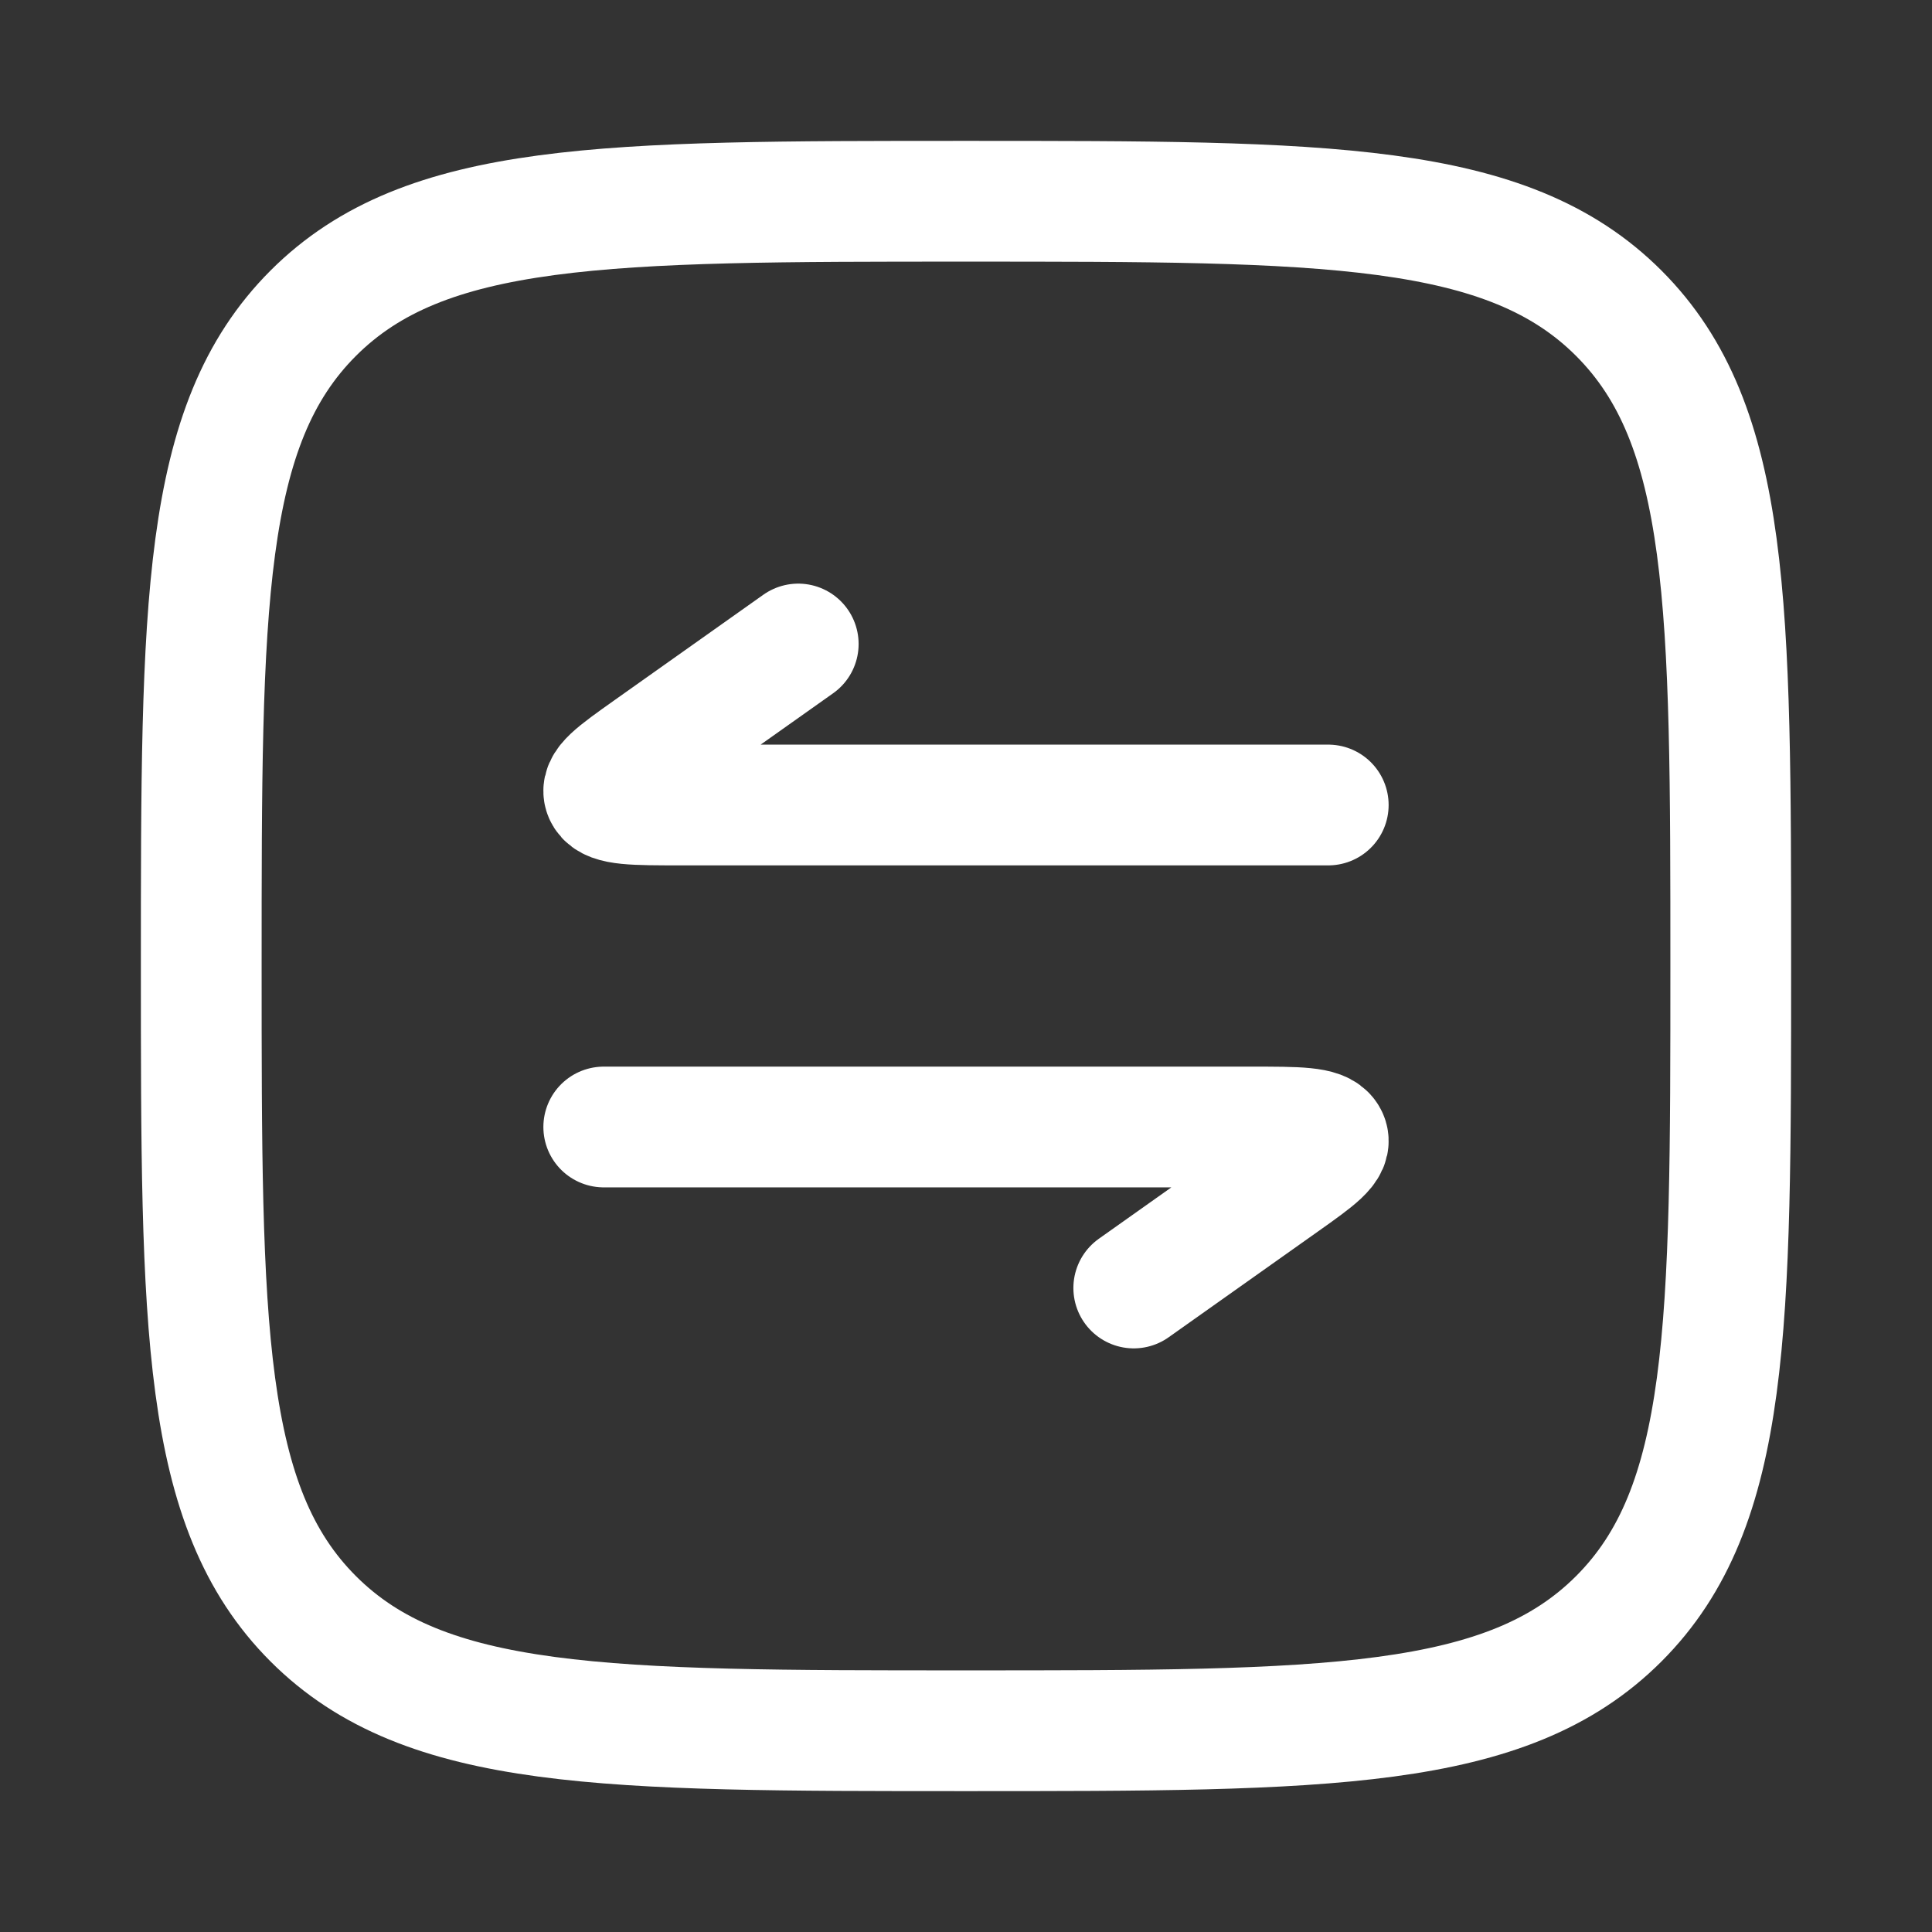 <svg width="24" height="24" viewBox="0 0 24 24" fill="none" xmlns="http://www.w3.org/2000/svg">
<rect x="0" y="0" width="24" height="24" fill="#333333" stroke="none"/>
<path d="M2.5 12C2.5 7.522 2.5 5.282 3.891 3.891C5.282 2.5 7.522 2.5 12 2.5C16.478 2.5 18.718 2.5 20.109 3.891C21.5 5.282 21.5 7.522 21.5 12C21.5 16.478 21.5 18.718 20.109 20.109C18.718 21.5 16.478 21.5 12 21.5C7.522 21.5 5.282 21.5 3.891 20.109C2.5 18.718 2.5 16.478 2.5 12Z" stroke="white" stroke-width="1.5"/>
<path d="M9.916 8L8.057 9.317C7.647 9.608 7.442 9.753 7.514 9.877C7.586 10 7.876 10 8.456 10H16.5" stroke="white" stroke-width="1.5" stroke-linecap="round" stroke-linejoin="round"/>
<path d="M14.084 16L15.943 14.683C16.353 14.392 16.558 14.247 16.486 14.123C16.414 14 16.124 14 15.544 14H7.5" stroke="white" stroke-width="1.5" stroke-linecap="round" stroke-linejoin="round"/>
</svg>
